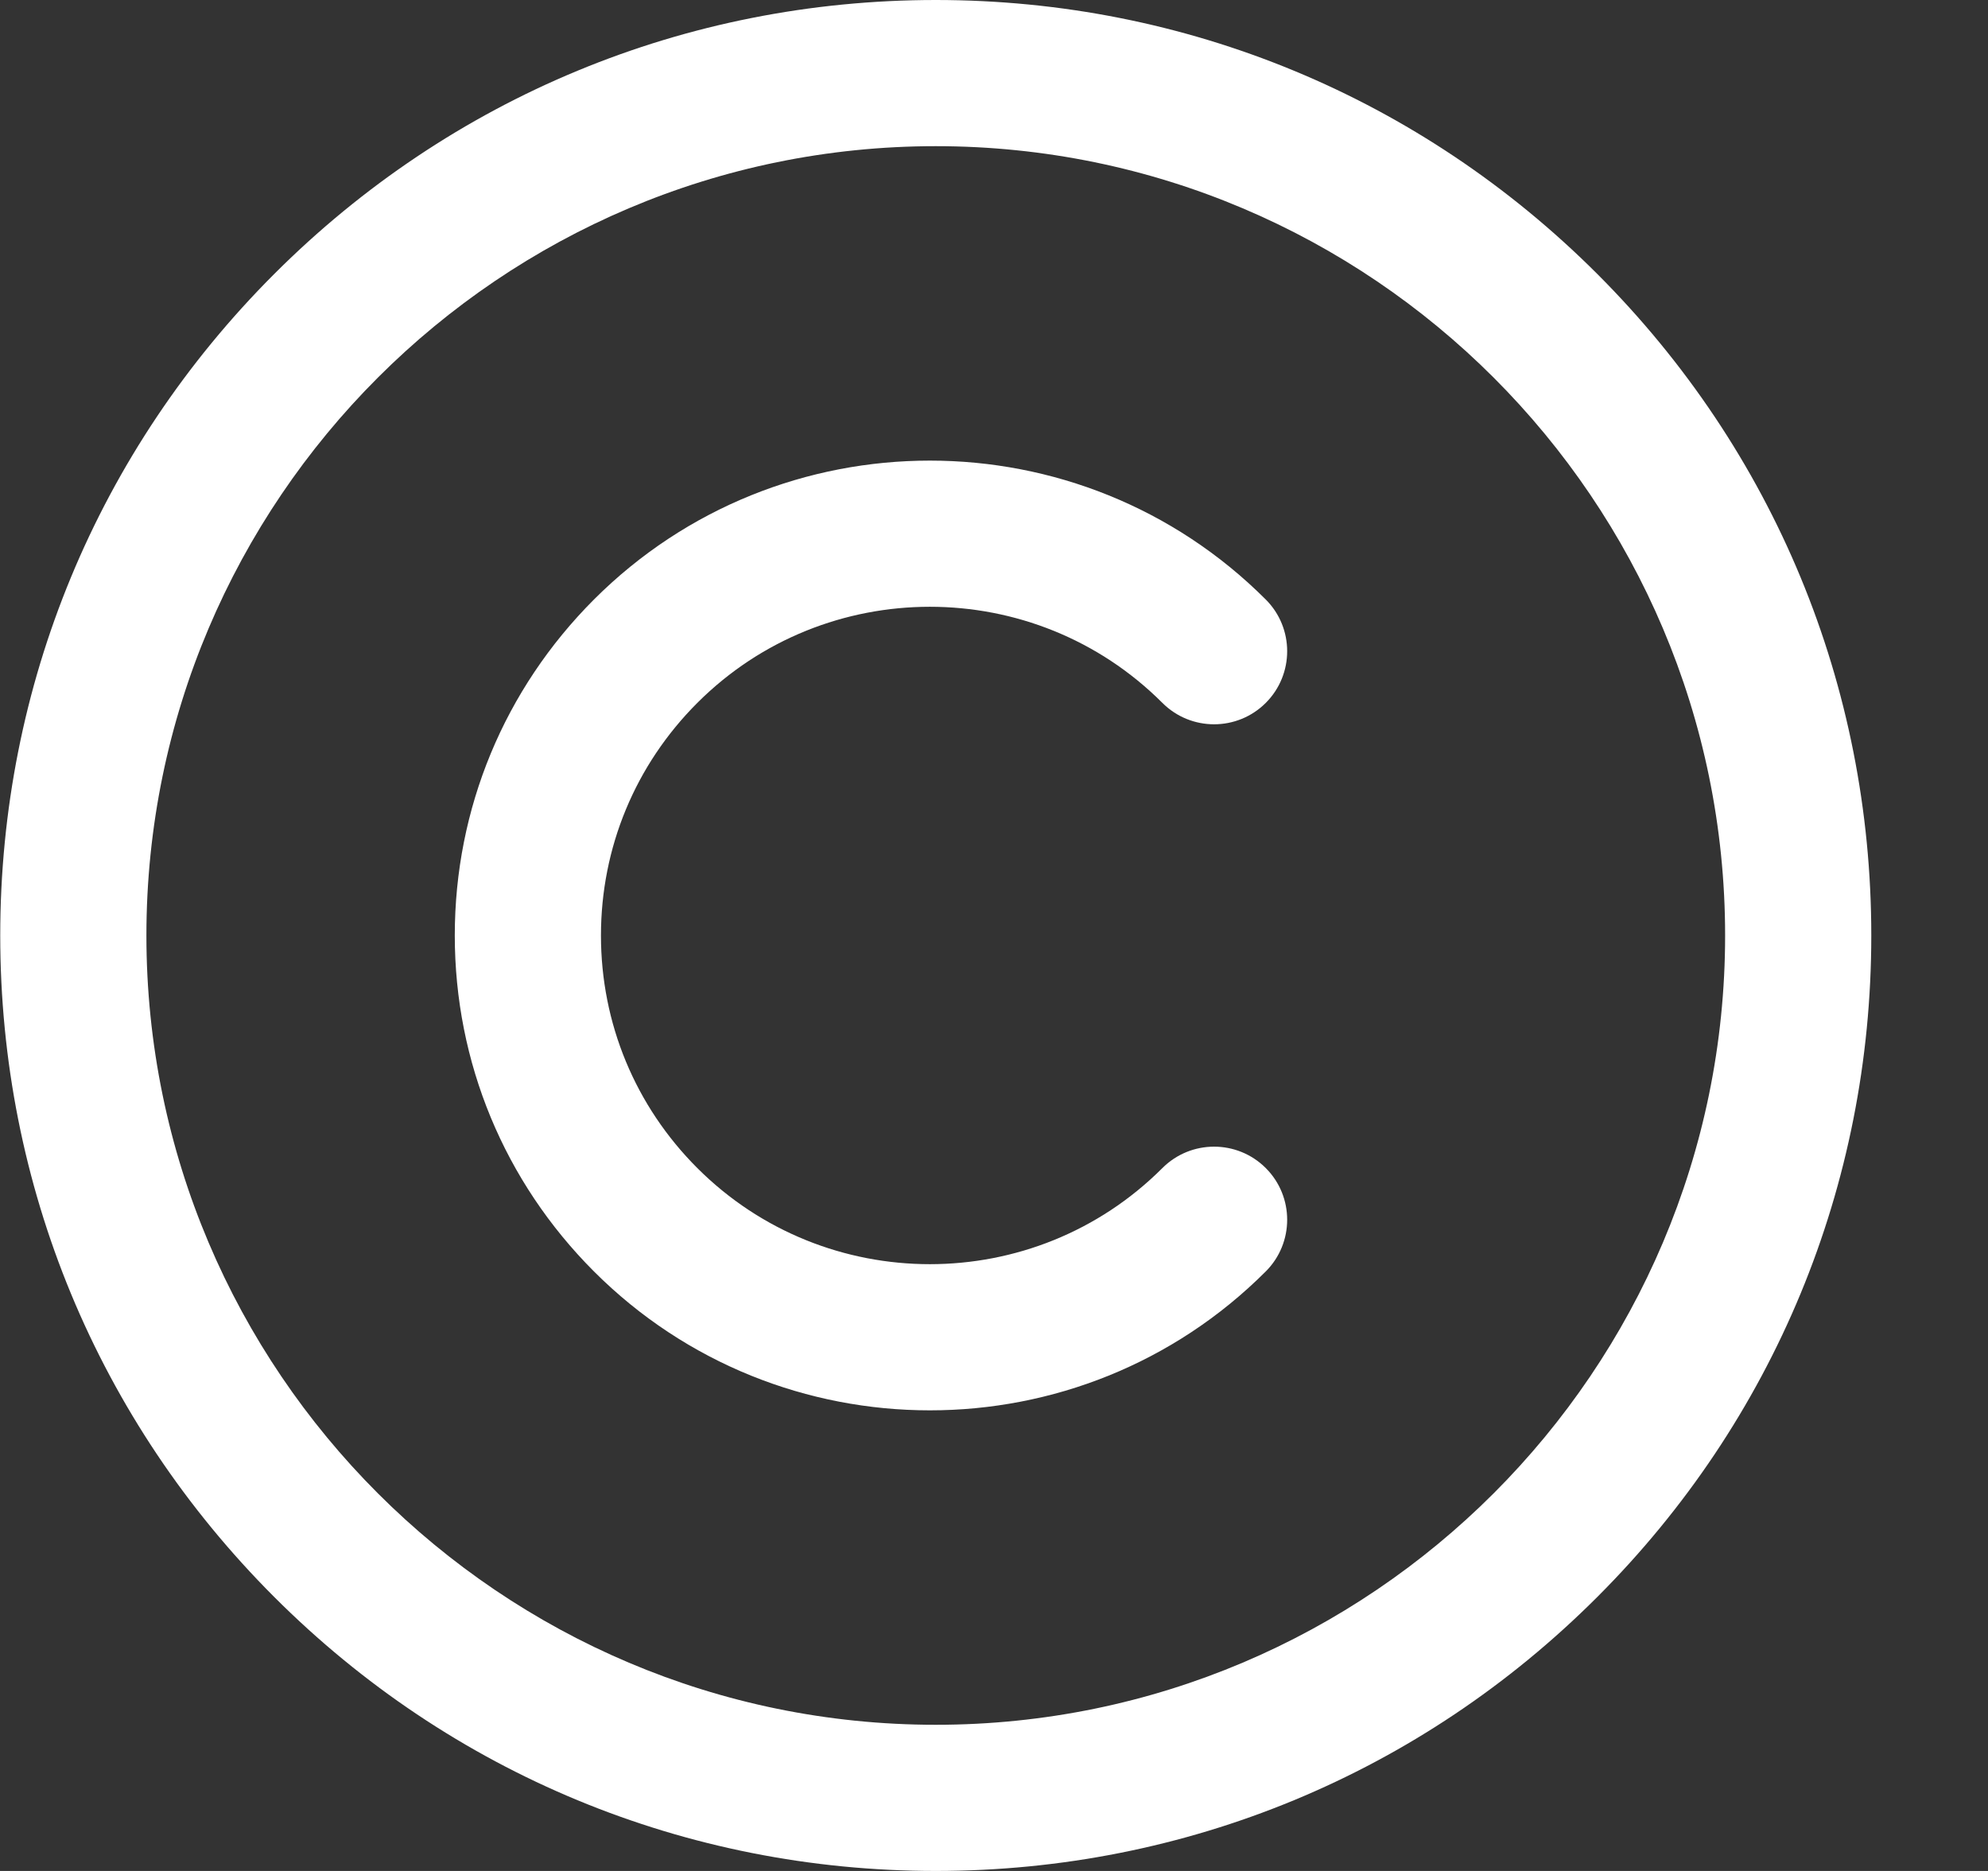 <svg width="17" height="16" viewBox="0 0 17 16" fill="none" xmlns="http://www.w3.org/2000/svg">
<rect x="0" y="0" width="17" height="16" fill="#333333" stroke="none"/>
<g clip-path="url(#clip0_1639_1043)">
<path d="M8.002 16C5.865 16 3.856 15.168 2.345 13.657C0.834 12.146 0.002 10.137 0.002 8C0.002 5.863 0.834 3.854 2.345 2.343C3.856 0.832 5.865 0 8.002 0C10.139 0 12.148 0.832 13.659 2.343C15.17 3.854 16.002 5.863 16.002 8C16.002 10.137 15.17 12.146 13.659 13.657C12.148 15.168 10.139 16 8.002 16ZM8.002 1.25C4.28 1.25 1.252 4.278 1.252 8C1.252 11.722 4.28 14.75 8.002 14.75C11.724 14.75 14.752 11.722 14.752 8C14.752 4.278 11.724 1.25 8.002 1.25ZM10.824 10.873C11.068 10.629 11.068 10.233 10.824 9.989C10.58 9.745 10.184 9.745 9.94 9.989C8.844 11.085 7.059 11.085 5.963 9.989C5.432 9.458 5.139 8.751 5.139 8C5.139 7.249 5.432 6.542 5.963 6.011C7.059 4.915 8.844 4.915 9.94 6.011C10.184 6.255 10.58 6.255 10.824 6.011C11.068 5.767 11.068 5.371 10.824 5.127C9.24 3.543 6.663 3.543 5.079 5.127C4.312 5.895 3.889 6.915 3.889 8C3.889 9.085 4.312 10.105 5.079 10.873C5.871 11.665 6.911 12.061 7.952 12.061C8.992 12.061 10.032 11.665 10.824 10.873Z" fill="white"/>
</g>
<defs>
<clipPath id="clip0_1639_1043">
<rect width="16" height="16" fill="white" transform="translate(0.002)"/>
</clipPath>
</defs>
</svg>
